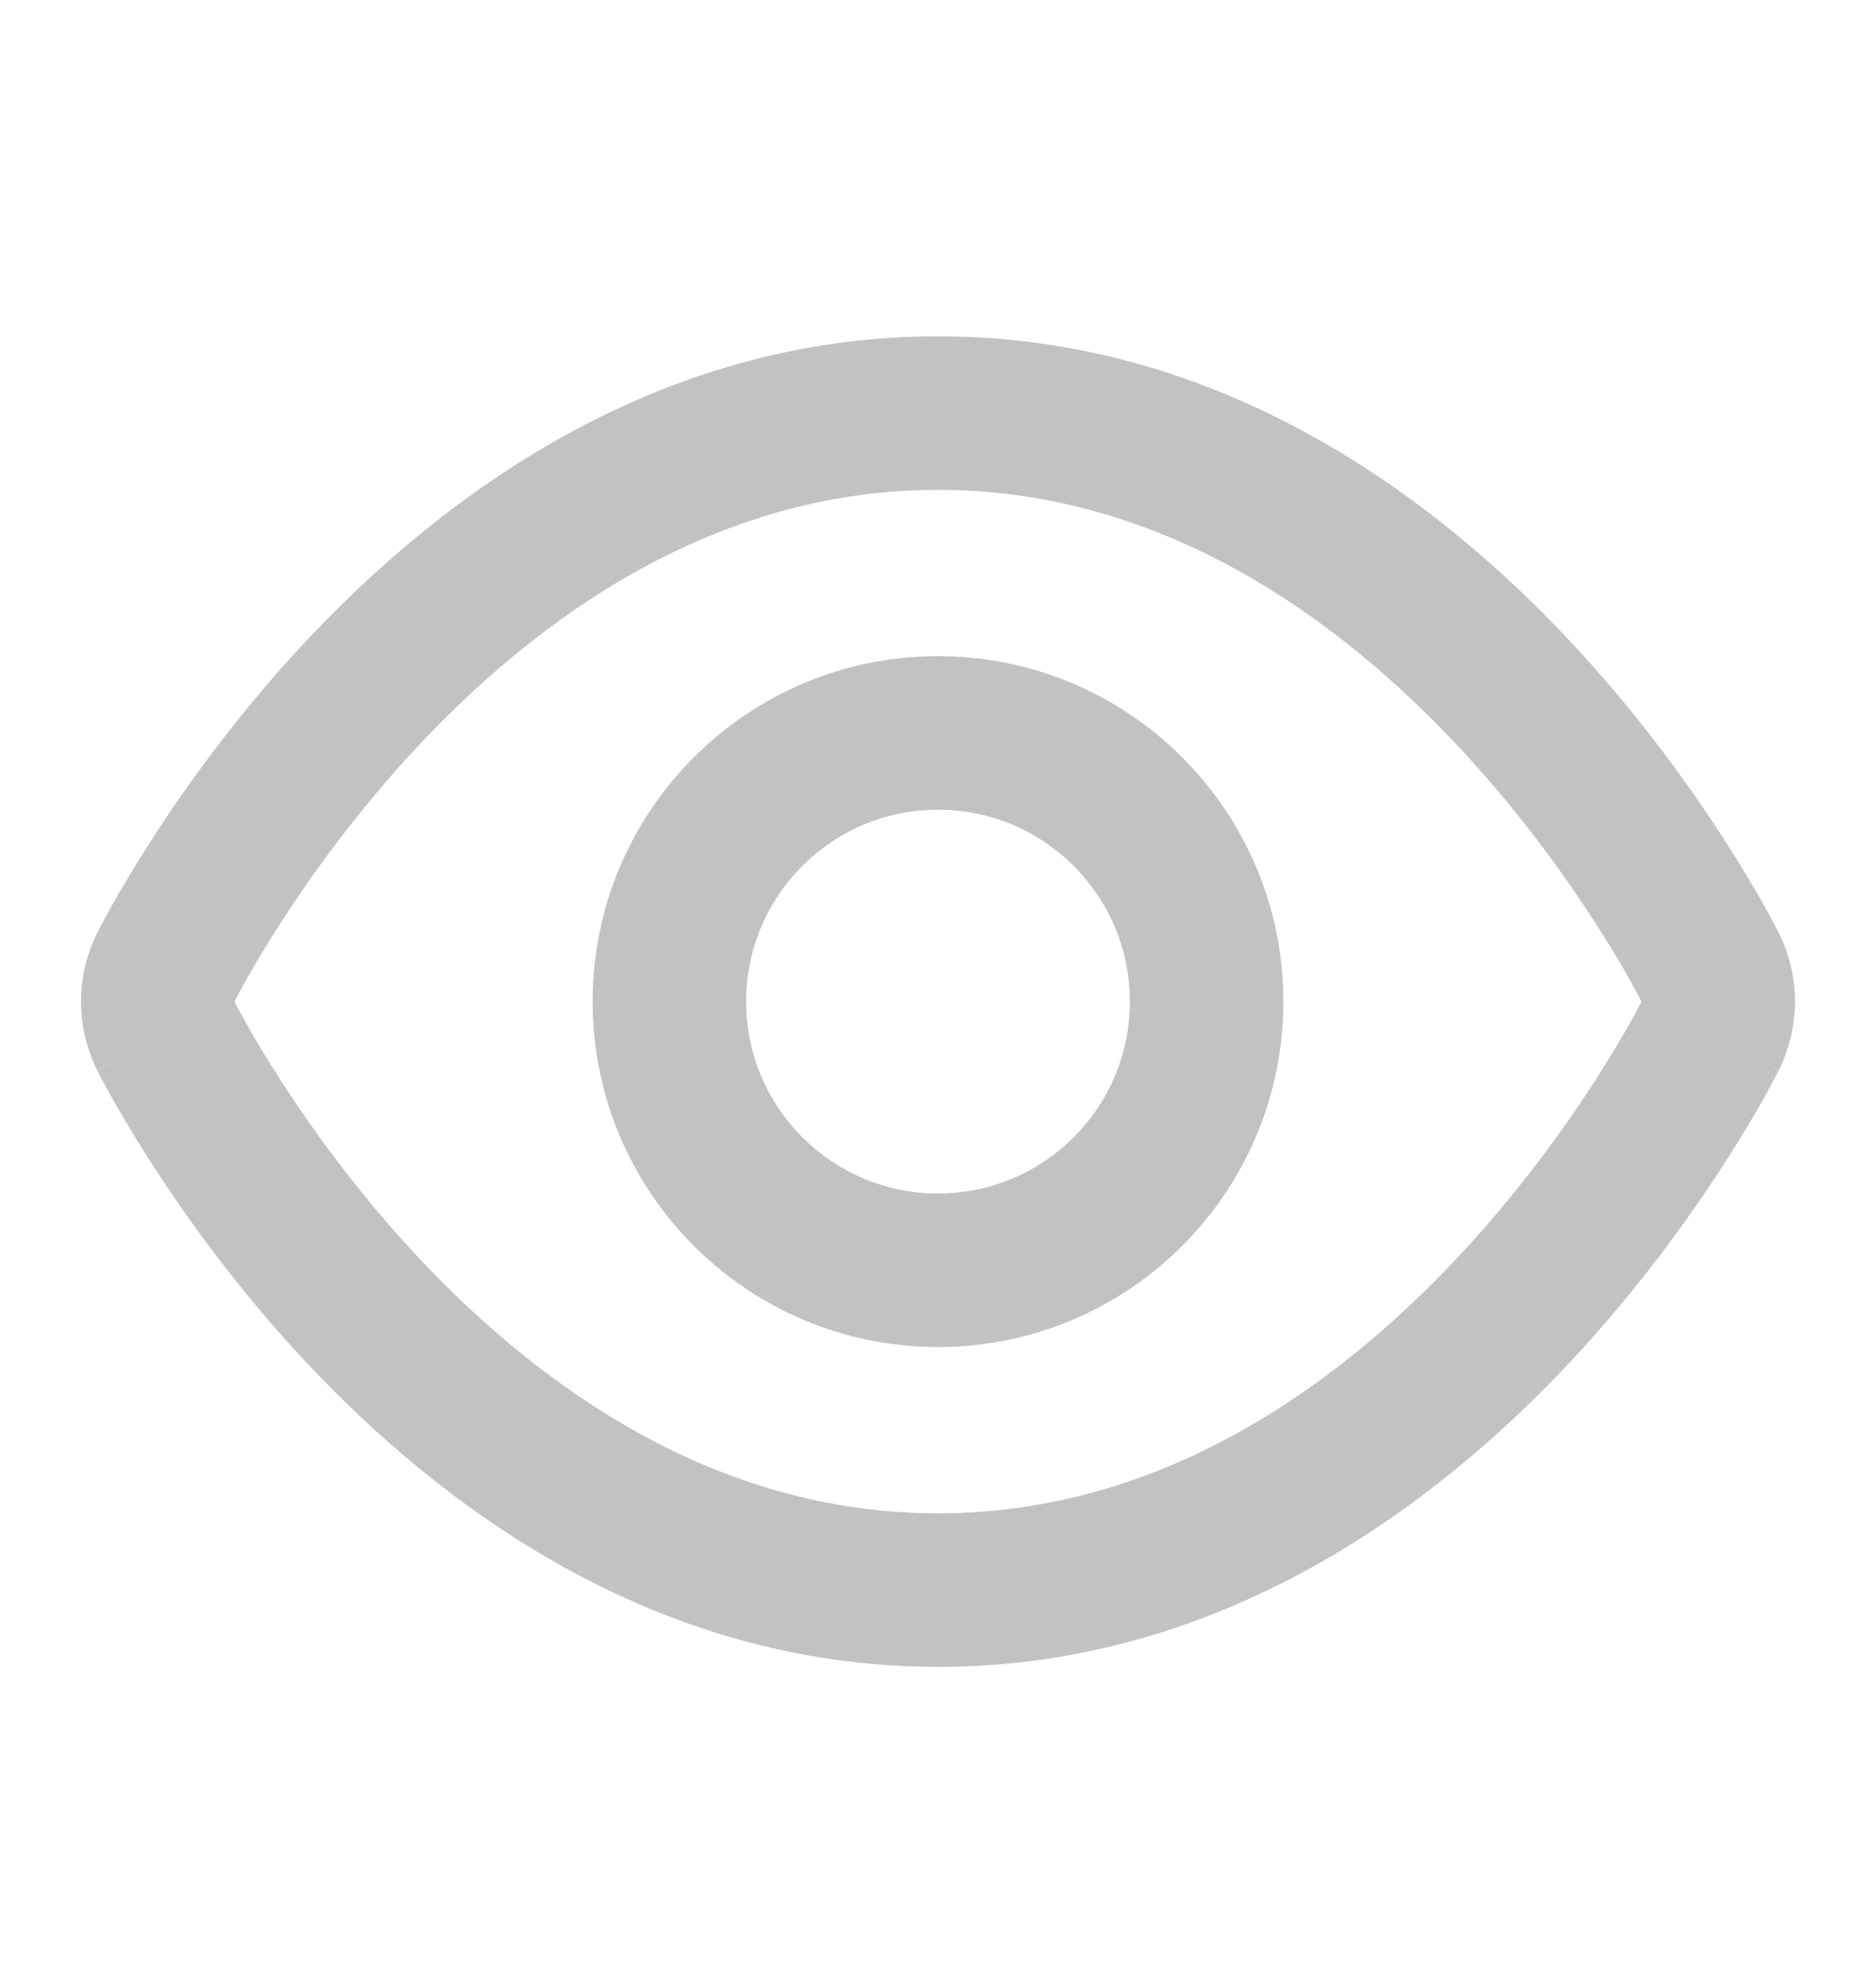 <svg width="22" height="23" viewBox="0 0 22 23" fill="none" xmlns="http://www.w3.org/2000/svg">
<g id="eyes">
<g id="eye_off">
<path fill-rule="evenodd" clip-rule="evenodd" d="M11 15.793C13.237 15.793 15.05 13.98 15.05 11.743C15.05 9.507 13.237 7.693 11 7.693C8.763 7.693 6.95 9.507 6.95 11.743C6.95 13.98 8.763 15.793 11 15.793ZM11 13.993C12.243 13.993 13.25 12.986 13.25 11.743C13.25 10.501 12.243 9.493 11 9.493C9.757 9.493 8.75 10.501 8.75 11.743C8.75 12.986 9.757 13.993 11 13.993Z" fill="#C2C2C2"/>
<path fill-rule="evenodd" clip-rule="evenodd" d="M2.747 11.742L1.14 10.938C0.887 11.445 0.887 12.042 1.14 12.548L2.75 11.743C1.14 12.548 1.141 12.55 1.141 12.55L1.143 12.554L1.147 12.562L1.158 12.584C1.167 12.601 1.179 12.624 1.194 12.653C1.224 12.709 1.266 12.787 1.32 12.884C1.428 13.076 1.585 13.342 1.789 13.657C2.194 14.285 2.798 15.126 3.593 15.975C5.151 17.636 7.656 19.543 11 19.543C14.344 19.543 16.849 17.636 18.407 15.975C19.202 15.126 19.806 14.285 20.211 13.657C20.415 13.342 20.572 13.076 20.68 12.884C20.734 12.787 20.776 12.709 20.806 12.653C20.821 12.624 20.833 12.601 20.842 12.584L20.853 12.562L20.857 12.554L20.859 12.551L20.859 12.55C20.859 12.55 20.86 12.548 19.25 11.743L20.86 12.548C21.113 12.042 21.113 11.445 20.86 10.938L19.253 11.742C20.86 10.938 20.859 10.937 20.859 10.937L20.859 10.936L20.857 10.933L20.853 10.925L20.842 10.903C20.833 10.886 20.821 10.863 20.806 10.834C20.776 10.777 20.734 10.699 20.68 10.603C20.572 10.411 20.415 10.145 20.211 9.829C19.806 9.202 19.202 8.36 18.407 7.512C16.849 5.851 14.344 3.943 11 3.943C7.656 3.943 5.151 5.851 3.593 7.512C2.798 8.36 2.194 9.202 1.789 9.829C1.585 10.145 1.428 10.411 1.32 10.603C1.266 10.699 1.224 10.777 1.194 10.834C1.179 10.863 1.167 10.886 1.158 10.903L1.147 10.925L1.143 10.933L1.141 10.936L1.141 10.937C1.141 10.937 1.14 10.938 2.747 11.742ZM19.25 11.743C19.25 11.743 16.25 5.743 11 5.743C5.75 5.743 2.75 11.743 2.75 11.743C2.75 11.743 5.75 17.743 11 17.743C16.25 17.743 19.25 11.743 19.25 11.743Z" fill="#C2C2C2"/>
</g>
</g>
</svg>
